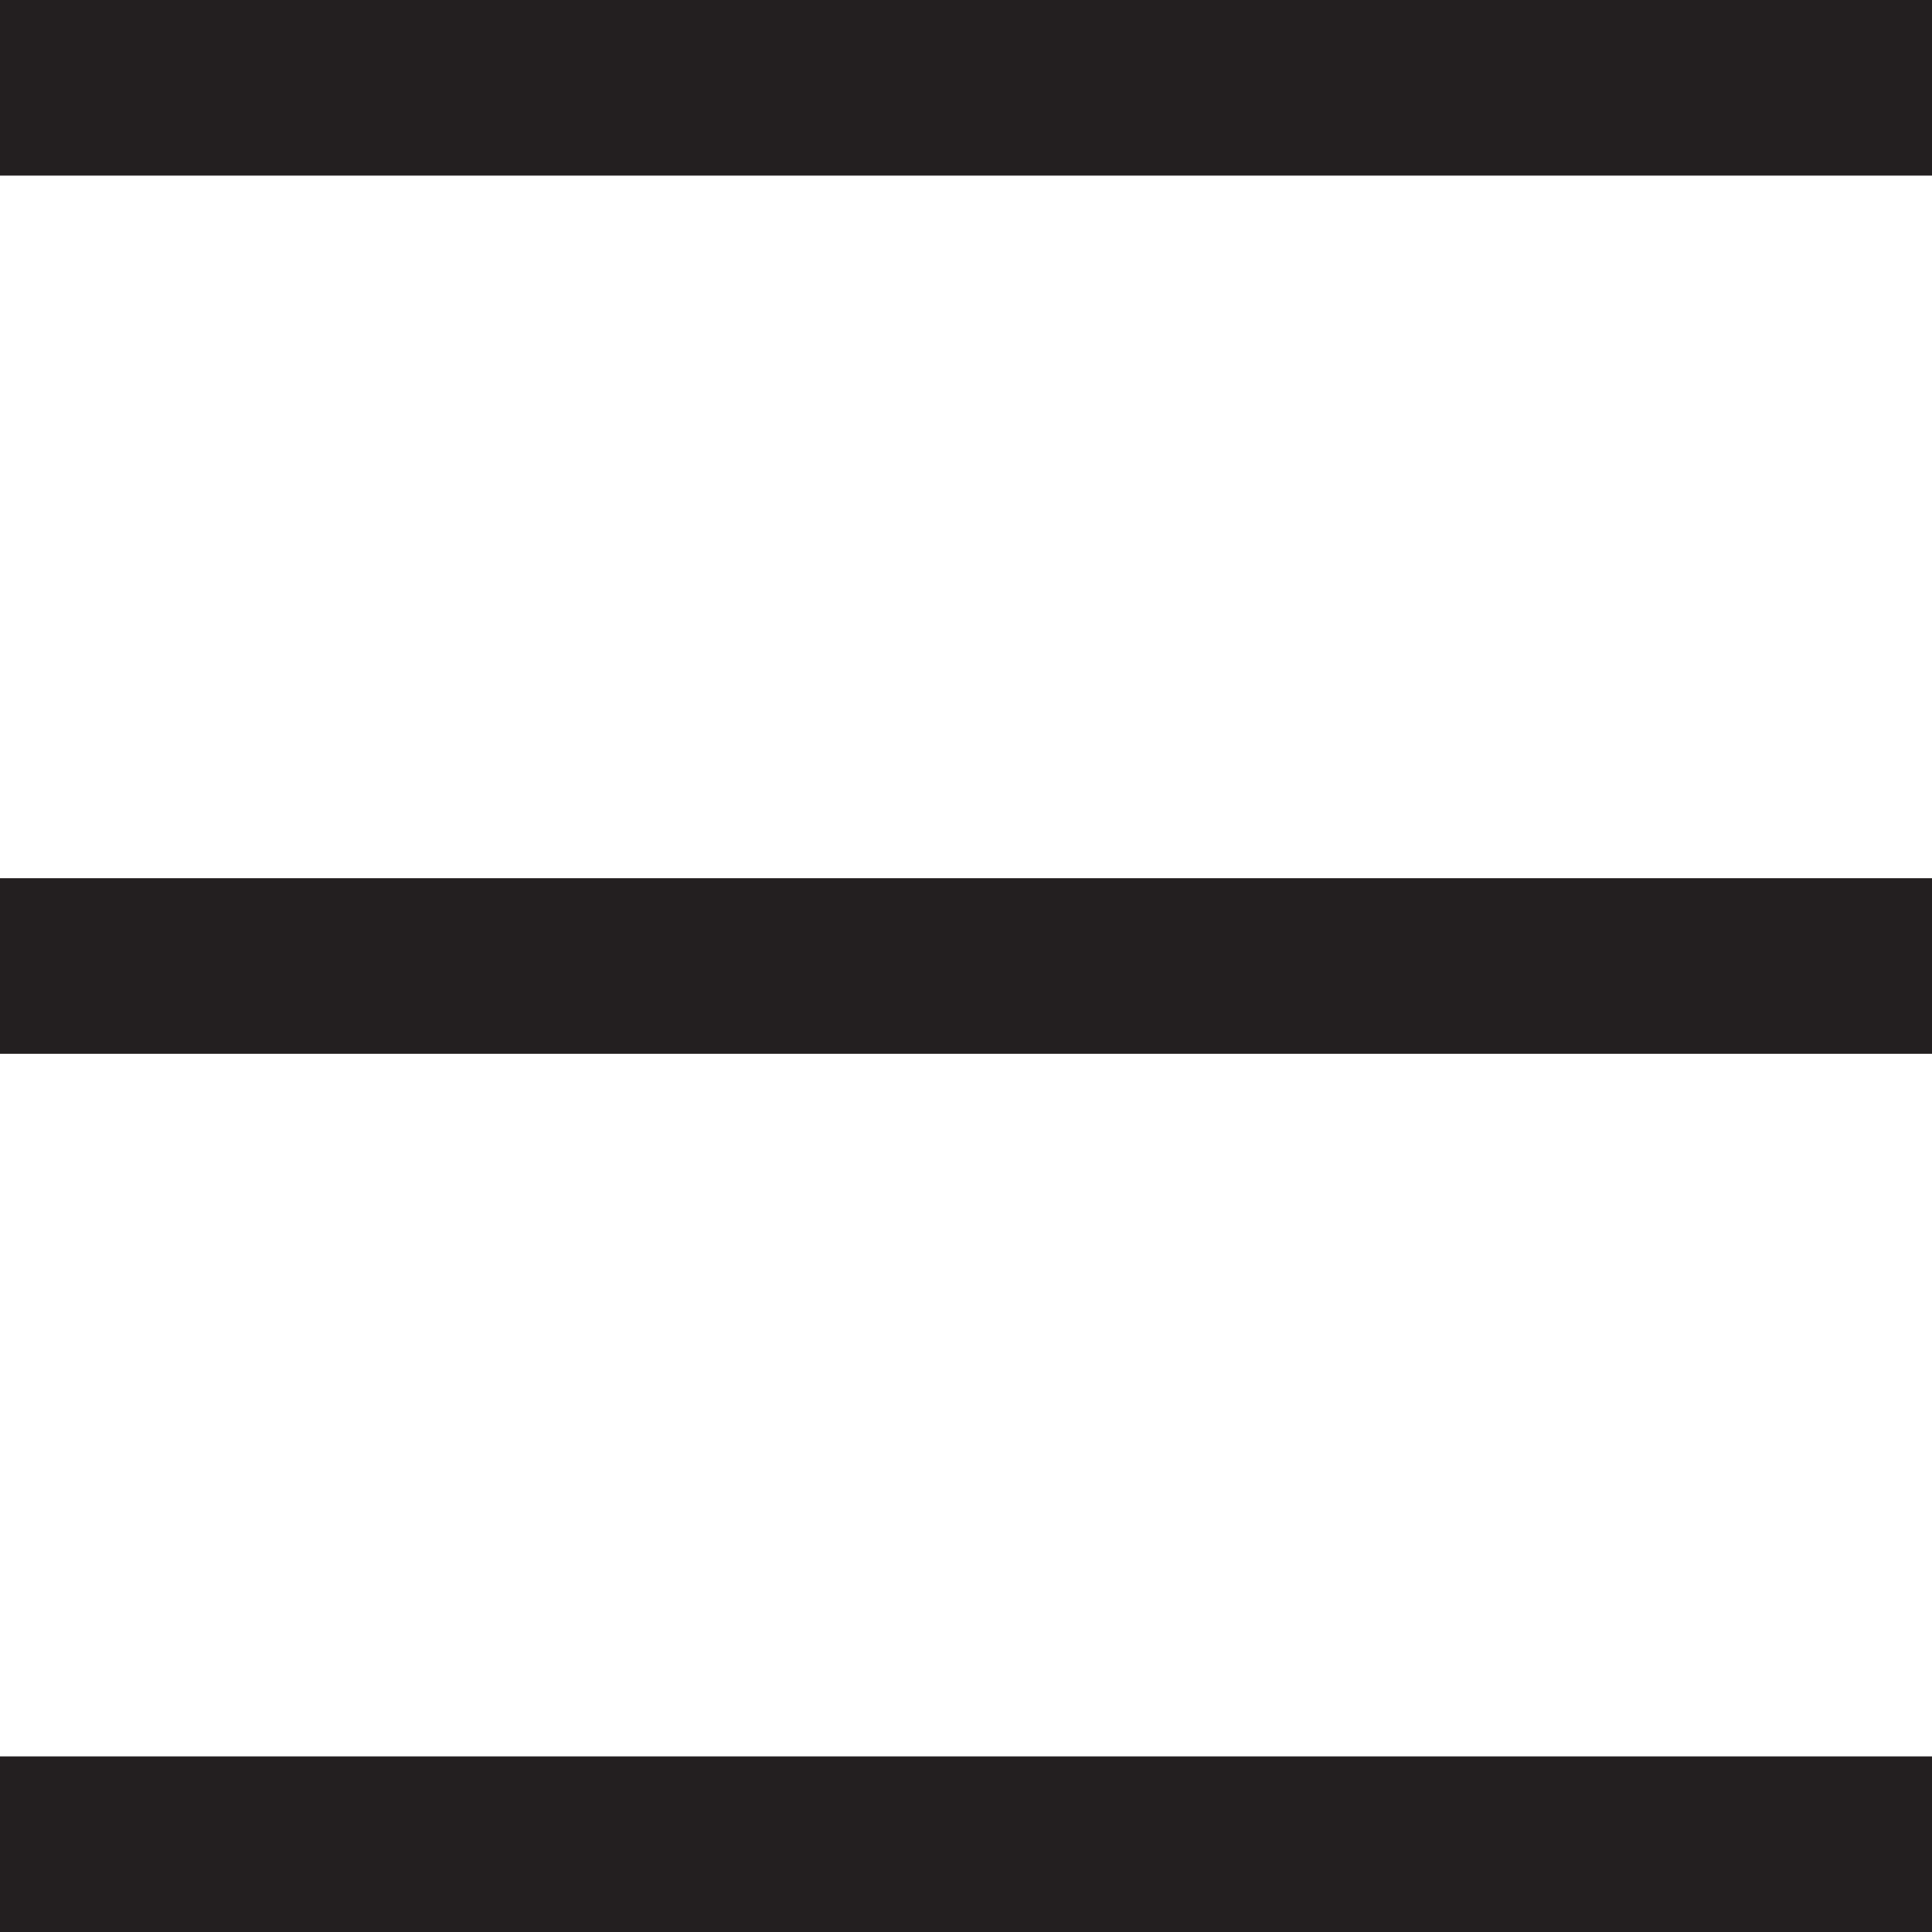 <svg width="22" height="22" viewBox="0 0 22 22" fill="none" xmlns="http://www.w3.org/2000/svg">
<path d="M1 1H21" stroke="#231F20" stroke-width="2" stroke-linecap="square" stroke-linejoin="round"/>
<path d="M1 11H21" stroke="#231F20" stroke-width="2" stroke-linecap="square" stroke-linejoin="round"/>
<path d="M1 21H21" stroke="#231F20" stroke-width="2" stroke-linecap="square" stroke-linejoin="round"/>
</svg>
